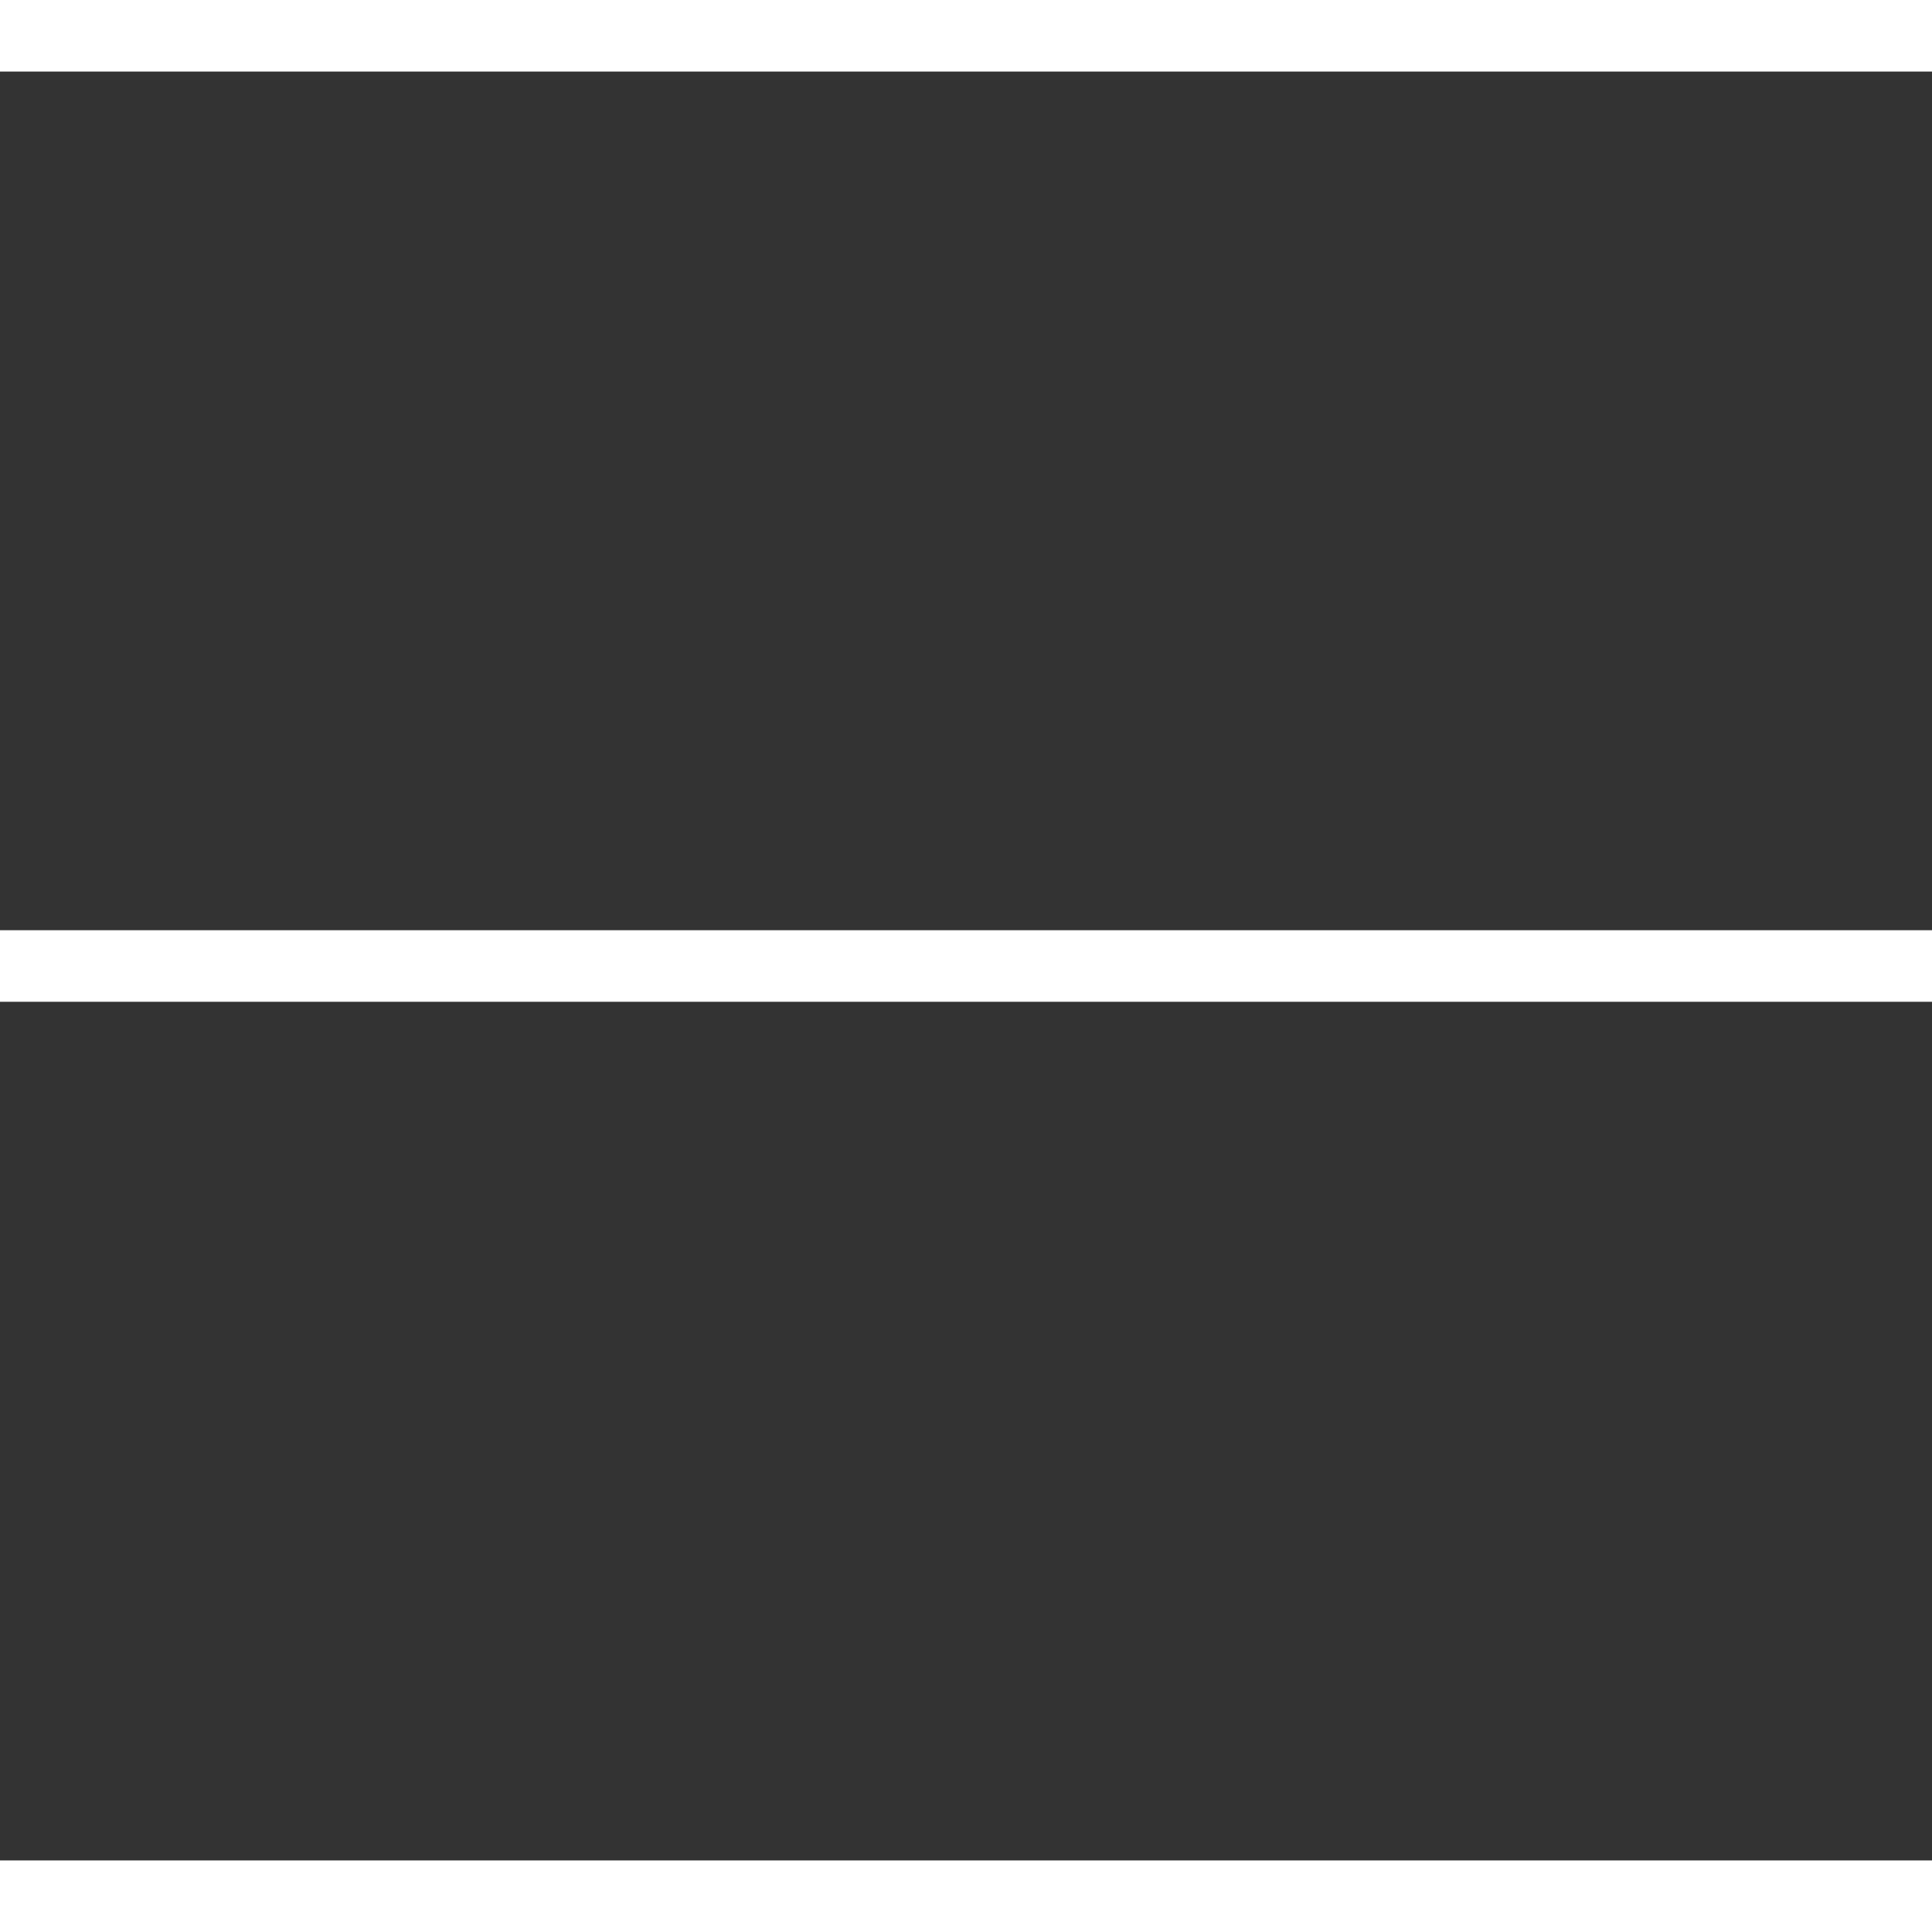 <svg xmlns="http://www.w3.org/2000/svg" width="27" height="27" viewBox="0 0 27 27"><rect x="0" y="0" width="27" height="27" fill="#333333" stroke="none"/>    <g id="Group_143" data-name="Group 143" transform="translate(-314 -26)">        <rect id="Rectangle_49" data-name="Rectangle 49" width="27" height="1" transform="translate(314 26)" fill="#fff"/>        <rect id="Rectangle_95" data-name="Rectangle 95" width="27" height="1" transform="translate(314 39)" fill="#fff"/>        <rect id="Rectangle_96" data-name="Rectangle 96" width="27" height="1" transform="translate(314 52)" fill="#fff"/>    </g></svg>